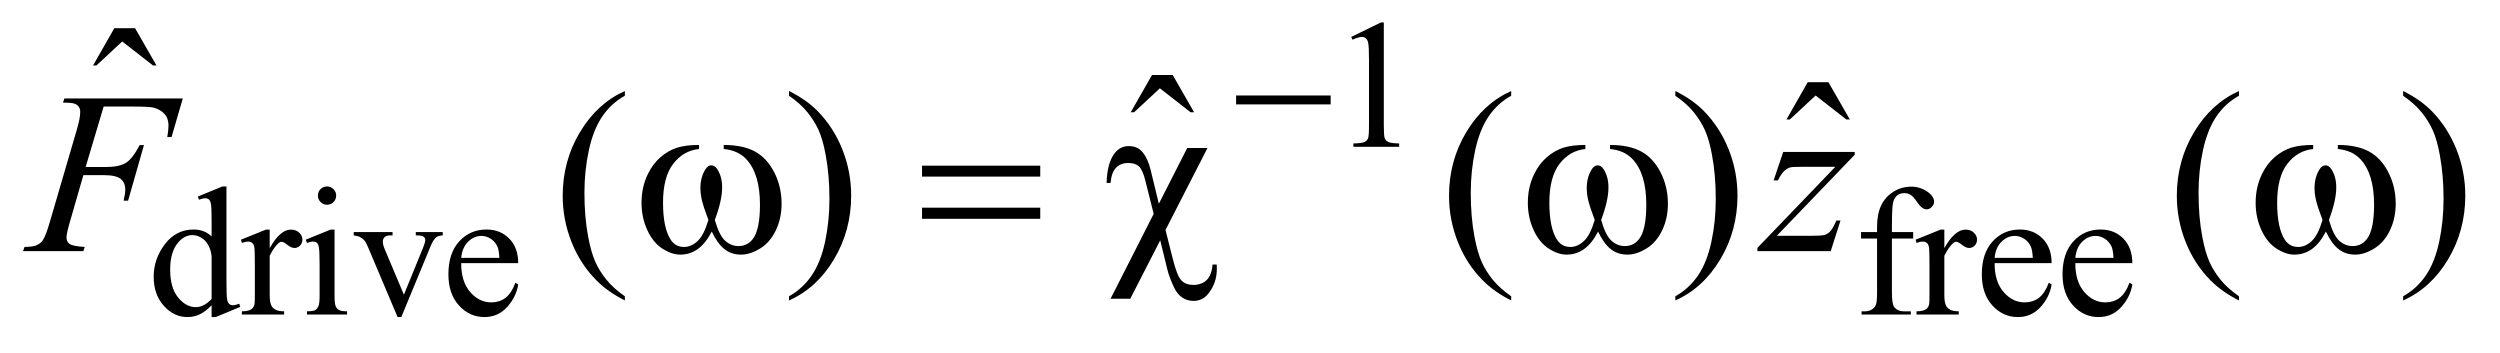 <?xml version="1.0" encoding="UTF-8"?>
<!DOCTYPE svg PUBLIC '-//W3C//DTD SVG 1.0//EN'
          'http://www.w3.org/TR/2001/REC-SVG-20010904/DTD/svg10.dtd'>
<svg stroke-dasharray="none" shape-rendering="auto" xmlns="http://www.w3.org/2000/svg" font-family="'Dialog'" text-rendering="auto" width="170" fill-opacity="1" color-interpolation="auto" color-rendering="auto" preserveAspectRatio="xMidYMid meet" font-size="12px" viewBox="0 0 170 24" fill="black" xmlns:xlink="http://www.w3.org/1999/xlink" stroke="black" image-rendering="auto" stroke-miterlimit="10" stroke-linecap="square" stroke-linejoin="miter" font-style="normal" stroke-width="1" height="24" stroke-dashoffset="0" font-weight="normal" stroke-opacity="1"
><!--Generated by the Batik Graphics2D SVG Generator--><defs id="genericDefs"
  /><g
  ><defs id="defs1"
    ><clipPath clipPathUnits="userSpaceOnUse" id="clipPath1"
      ><path d="M0.909 2.099 L108.654 2.099 L108.654 16.885 L0.909 16.885 L0.909 2.099 Z"
      /></clipPath
      ><clipPath clipPathUnits="userSpaceOnUse" id="clipPath2"
      ><path d="M29.136 67.051 L29.136 539.449 L3482.489 539.449 L3482.489 67.051 Z"
      /></clipPath
    ></defs
    ><g transform="scale(1.576,1.576) translate(-0.909,-2.099) matrix(0.031,0,0,0.031,0,0)"
    ><path d="M1910 119.125 L1951.25 99 L1955.375 99 L1955.375 242.125 Q1955.375 256.375 1956.562 259.875 Q1957.75 263.375 1961.5 265.25 Q1965.25 267.125 1976.75 267.375 L1976.75 272 L1913 272 L1913 267.375 Q1925 267.125 1928.5 265.312 Q1932 263.5 1933.375 260.438 Q1934.75 257.375 1934.75 242.125 L1934.75 150.625 Q1934.75 132.125 1933.5 126.875 Q1932.625 122.875 1930.312 121 Q1928 119.125 1924.75 119.125 Q1920.125 119.125 1911.875 123 L1910 119.125 Z" stroke="none" clip-path="url(#clipPath2)"
    /></g
    ><g transform="matrix(0.049,0,0,0.049,-1.432,-3.307)"
    ><path d="M322.875 491.125 Q314.5 499.875 306.5 503.688 Q298.5 507.5 289.25 507.5 Q270.5 507.5 256.5 491.812 Q242.5 476.125 242.5 451.5 Q242.5 426.875 258 406.438 Q273.5 386 297.875 386 Q313 386 322.875 395.625 L322.875 374.5 Q322.875 354.875 321.938 350.375 Q321 345.875 319 344.25 Q317 342.625 314 342.625 Q310.75 342.625 305.375 344.625 L303.75 340.25 L337.875 326.25 L343.5 326.25 L343.5 458.625 Q343.5 478.75 344.438 483.188 Q345.375 487.625 347.438 489.375 Q349.5 491.125 352.25 491.125 Q355.625 491.125 361.25 489 L362.625 493.375 L328.625 507.5 L322.875 507.5 L322.875 491.125 ZM322.875 482.375 L322.875 423.375 Q322.125 414.875 318.375 407.875 Q314.625 400.875 308.438 397.312 Q302.25 393.75 296.375 393.75 Q285.375 393.75 276.75 403.625 Q265.375 416.625 265.375 441.625 Q265.375 466.875 276.375 480.312 Q287.375 493.75 300.875 493.75 Q312.25 493.75 322.875 482.375 ZM403.5 386.125 L403.5 411.875 Q417.875 386.125 433 386.125 Q439.875 386.125 444.375 390.312 Q448.875 394.5 448.875 400 Q448.875 404.875 445.625 408.25 Q442.375 411.625 437.875 411.625 Q433.5 411.625 428.062 407.312 Q422.625 403 420 403 Q417.75 403 415.125 405.5 Q409.5 410.625 403.5 422.375 L403.5 477.25 Q403.5 486.75 405.875 491.625 Q407.5 495 411.625 497.25 Q415.75 499.5 423.5 499.5 L423.5 504 L364.875 504 L364.875 499.5 Q373.625 499.5 377.875 496.75 Q381 494.75 382.25 490.375 Q382.875 488.25 382.875 478.25 L382.875 433.875 Q382.875 413.875 382.062 410.062 Q381.25 406.25 379.062 404.5 Q376.875 402.75 373.625 402.75 Q369.75 402.75 364.875 404.625 L363.625 400.125 L398.25 386.125 L403.5 386.125 ZM483.125 326.25 Q488.375 326.25 492.062 329.938 Q495.75 333.625 495.75 338.875 Q495.75 344.125 492.062 347.875 Q488.375 351.625 483.125 351.625 Q477.875 351.625 474.125 347.875 Q470.375 344.125 470.375 338.875 Q470.375 333.625 474.062 329.938 Q477.75 326.25 483.125 326.25 ZM493.5 386.125 L493.5 478.125 Q493.5 488.875 495.062 492.438 Q496.625 496 499.688 497.75 Q502.75 499.5 510.875 499.5 L510.875 504 L455.25 504 L455.25 499.5 Q463.625 499.5 466.5 497.875 Q469.375 496.25 471.062 492.5 Q472.75 488.75 472.75 478.125 L472.75 434 Q472.75 415.375 471.625 409.875 Q470.75 405.875 468.875 404.312 Q467 402.75 463.75 402.75 Q460.25 402.75 455.25 404.625 L453.5 400.125 L488 386.125 L493.5 386.125 ZM520.125 389.5 L574 389.5 L574 394.125 L570.5 394.125 Q565.625 394.125 563.062 396.5 Q560.5 398.875 560.5 402.875 Q560.5 407.25 563.125 413.25 L589.75 476.5 L616.5 410.875 Q619.375 403.875 619.375 400.25 Q619.375 398.5 618.375 397.375 Q617 395.5 614.875 394.812 Q612.75 394.125 606.25 394.125 L606.25 389.5 L643.625 389.5 L643.625 394.125 Q637.125 394.625 634.625 396.75 Q630.25 400.5 626.75 409.25 L586.125 507.5 L581 507.5 L540.125 410.875 Q537.375 404.125 534.875 401.188 Q532.375 398.25 528.5 396.25 Q526.375 395.125 520.125 394.125 L520.125 389.5 ZM669.25 432.625 Q669.125 458.125 681.625 472.625 Q694.125 487.125 711 487.125 Q722.25 487.125 730.562 480.938 Q738.875 474.75 744.5 459.75 L748.375 462.25 Q745.75 479.375 733.125 493.438 Q720.5 507.5 701.5 507.5 Q680.875 507.5 666.188 491.438 Q651.5 475.375 651.5 448.25 Q651.5 418.875 666.562 402.438 Q681.625 386 704.375 386 Q723.625 386 736 398.688 Q748.375 411.375 748.375 432.625 L669.25 432.625 ZM669.25 425.375 L722.25 425.375 Q721.625 414.375 719.625 409.875 Q716.5 402.875 710.312 398.875 Q704.125 394.875 697.375 394.875 Q687 394.875 678.812 402.938 Q670.625 411 669.25 425.375 ZM2654.75 398.5 L2654.75 473.75 Q2654.75 489.75 2658.25 494 Q2662.875 499.5 2670.625 499.5 L2681 499.5 L2681 504 L2612.625 504 L2612.625 499.5 L2617.75 499.5 Q2622.75 499.5 2626.875 497 Q2631 494.5 2632.562 490.25 Q2634.125 486 2634.125 473.75 L2634.125 398.5 L2611.875 398.5 L2611.875 389.5 L2634.125 389.5 L2634.125 382 Q2634.125 364.875 2639.625 353 Q2645.125 341.125 2656.438 333.812 Q2667.75 326.5 2681.875 326.5 Q2695 326.5 2706 335 Q2713.25 340.625 2713.25 347.625 Q2713.25 351.375 2710 354.688 Q2706.75 358 2703 358 Q2700.125 358 2696.938 355.938 Q2693.75 353.875 2689.125 347.062 Q2684.5 340.25 2680.625 337.875 Q2676.75 335.5 2672 335.5 Q2666.25 335.5 2662.25 338.562 Q2658.25 341.625 2656.5 348.062 Q2654.75 354.5 2654.75 381.25 L2654.75 389.5 L2684.25 389.5 L2684.25 398.5 L2654.75 398.5 ZM2727.5 386.125 L2727.5 411.875 Q2741.875 386.125 2757 386.125 Q2763.875 386.125 2768.375 390.312 Q2772.875 394.5 2772.875 400 Q2772.875 404.875 2769.625 408.25 Q2766.375 411.625 2761.875 411.625 Q2757.5 411.625 2752.062 407.312 Q2746.625 403 2744 403 Q2741.75 403 2739.125 405.5 Q2733.5 410.625 2727.5 422.375 L2727.5 477.25 Q2727.5 486.75 2729.875 491.625 Q2731.5 495 2735.625 497.25 Q2739.75 499.5 2747.5 499.5 L2747.5 504 L2688.875 504 L2688.875 499.5 Q2697.625 499.5 2701.875 496.75 Q2705 494.75 2706.25 490.375 Q2706.875 488.25 2706.875 478.25 L2706.875 433.875 Q2706.875 413.875 2706.062 410.062 Q2705.25 406.25 2703.062 404.5 Q2700.875 402.75 2697.625 402.75 Q2693.75 402.75 2688.875 404.625 L2687.625 400.125 L2722.25 386.125 L2727.5 386.125 ZM2797.25 432.625 Q2797.125 458.125 2809.625 472.625 Q2822.125 487.125 2839 487.125 Q2850.25 487.125 2858.562 480.938 Q2866.875 474.75 2872.5 459.75 L2876.375 462.25 Q2873.75 479.375 2861.125 493.438 Q2848.5 507.5 2829.5 507.5 Q2808.875 507.5 2794.188 491.438 Q2779.5 475.375 2779.5 448.25 Q2779.5 418.875 2794.562 402.438 Q2809.625 386 2832.375 386 Q2851.625 386 2864 398.688 Q2876.375 411.375 2876.375 432.625 L2797.25 432.625 ZM2797.25 425.375 L2850.25 425.375 Q2849.625 414.375 2847.625 409.875 Q2844.5 402.875 2838.312 398.875 Q2832.125 394.875 2825.375 394.875 Q2815 394.875 2806.812 402.938 Q2798.625 411 2797.25 425.375 ZM2909.25 432.625 Q2909.125 458.125 2921.625 472.625 Q2934.125 487.125 2951 487.125 Q2962.25 487.125 2970.562 480.938 Q2978.875 474.75 2984.5 459.75 L2988.375 462.25 Q2985.75 479.375 2973.125 493.438 Q2960.5 507.5 2941.5 507.5 Q2920.875 507.5 2906.188 491.438 Q2891.5 475.375 2891.5 448.25 Q2891.5 418.875 2906.562 402.438 Q2921.625 386 2944.375 386 Q2963.625 386 2976 398.688 Q2988.375 411.375 2988.375 432.625 L2909.25 432.625 ZM2909.25 425.375 L2962.25 425.375 Q2961.625 414.375 2959.625 409.875 Q2956.5 402.875 2950.312 398.875 Q2944.125 394.875 2937.375 394.875 Q2927 394.875 2918.812 402.938 Q2910.625 411 2909.25 425.375 Z" stroke="none" clip-path="url(#clipPath2)"
    /></g
    ><g transform="matrix(0.049,0,0,0.049,-1.432,-3.307)"
    ><path d="M187.906 106.594 L216.656 106.594 L246.344 158.312 L241.5 158.312 L198.844 125.031 L163.062 158.312 L158.375 158.312 L187.906 106.594 Z" stroke="none" clip-path="url(#clipPath2)"
    /></g
    ><g transform="matrix(0.049,0,0,0.049,-1.432,-3.307)"
    ><path d="M1627.906 171.594 L1656.656 171.594 L1686.344 223.312 L1681.5 223.312 L1638.844 190.031 L1603.062 223.312 L1598.375 223.312 L1627.906 171.594 Z" stroke="none" clip-path="url(#clipPath2)"
    /></g
    ><g transform="matrix(0.049,0,0,0.049,-1.432,-3.307)"
    ><path d="M2537.906 181.594 L2566.656 181.594 L2596.344 233.312 L2591.5 233.312 L2548.844 200.031 L2513.062 233.312 L2508.375 233.312 L2537.906 181.594 Z" stroke="none" clip-path="url(#clipPath2)"
    /></g
    ><g transform="matrix(0.049,0,0,0.049,-1.432,-3.307)"
    ><path d="M896.375 478.656 L896.375 484.438 Q872.781 472.562 857 456.625 Q834.5 433.969 822.312 403.188 Q810.125 372.406 810.125 339.281 Q810.125 290.844 834.031 250.922 Q857.938 211 896.375 193.812 L896.375 200.375 Q877.156 211 864.812 229.438 Q852.469 247.875 846.375 276.156 Q840.281 304.438 840.281 335.219 Q840.281 368.656 845.438 396 Q849.5 417.562 855.281 430.609 Q861.062 443.656 870.828 455.688 Q880.594 467.719 896.375 478.656 ZM1124.188 200.375 L1124.188 193.812 Q1147.938 205.531 1163.719 221.469 Q1186.062 244.281 1198.25 274.984 Q1210.438 305.688 1210.438 338.969 Q1210.438 387.406 1186.609 427.328 Q1162.781 467.25 1124.188 484.438 L1124.188 478.656 Q1143.406 467.875 1155.828 449.516 Q1168.25 431.156 1174.266 402.797 Q1180.281 374.438 1180.281 343.656 Q1180.281 310.375 1175.125 282.875 Q1171.219 261.312 1165.359 248.344 Q1159.5 235.375 1149.812 223.344 Q1140.125 211.312 1124.188 200.375 ZM2126.375 478.656 L2126.375 484.438 Q2102.781 472.562 2087 456.625 Q2064.5 433.969 2052.312 403.188 Q2040.125 372.406 2040.125 339.281 Q2040.125 290.844 2064.031 250.922 Q2087.938 211 2126.375 193.812 L2126.375 200.375 Q2107.156 211 2094.812 229.438 Q2082.469 247.875 2076.375 276.156 Q2070.281 304.438 2070.281 335.219 Q2070.281 368.656 2075.438 396 Q2079.5 417.562 2085.281 430.609 Q2091.062 443.656 2100.828 455.688 Q2110.594 467.719 2126.375 478.656 ZM2354.188 200.375 L2354.188 193.812 Q2377.938 205.531 2393.719 221.469 Q2416.062 244.281 2428.25 274.984 Q2440.438 305.688 2440.438 338.969 Q2440.438 387.406 2416.609 427.328 Q2392.781 467.25 2354.188 484.438 L2354.188 478.656 Q2373.406 467.875 2385.828 449.516 Q2398.25 431.156 2404.266 402.797 Q2410.281 374.438 2410.281 343.656 Q2410.281 310.375 2405.125 282.875 Q2401.219 261.312 2395.359 248.344 Q2389.5 235.375 2379.812 223.344 Q2370.125 211.312 2354.188 200.375 ZM3136.375 478.656 L3136.375 484.438 Q3112.781 472.562 3097 456.625 Q3074.5 433.969 3062.312 403.188 Q3050.125 372.406 3050.125 339.281 Q3050.125 290.844 3074.031 250.922 Q3097.938 211 3136.375 193.812 L3136.375 200.375 Q3117.156 211 3104.812 229.438 Q3092.469 247.875 3086.375 276.156 Q3080.281 304.438 3080.281 335.219 Q3080.281 368.656 3085.438 396 Q3089.5 417.562 3095.281 430.609 Q3101.062 443.656 3110.828 455.688 Q3120.594 467.719 3136.375 478.656 ZM3364.188 200.375 L3364.188 193.812 Q3387.938 205.531 3403.719 221.469 Q3426.062 244.281 3438.25 274.984 Q3450.438 305.688 3450.438 338.969 Q3450.438 387.406 3426.609 427.328 Q3402.781 467.25 3364.188 484.438 L3364.188 478.656 Q3383.406 467.875 3395.828 449.516 Q3408.25 431.156 3414.266 402.797 Q3420.281 374.438 3420.281 343.656 Q3420.281 310.375 3415.125 282.875 Q3411.219 261.312 3405.359 248.344 Q3399.5 235.375 3389.812 223.344 Q3380.125 211.312 3364.188 200.375 Z" stroke="none" clip-path="url(#clipPath2)"
    /></g
    ><g transform="matrix(0.049,0,0,0.049,-1.432,-3.307)"
    ><path d="M173.062 215.375 L148.062 299.281 L175.875 299.281 Q194.625 299.281 203.922 293.5 Q213.219 287.719 223.062 268.812 L229 268.812 L206.969 346 L200.719 346 Q203.062 336.625 203.062 330.531 Q203.062 321 196.734 315.766 Q190.406 310.531 173.062 310.531 L144.938 310.531 L126.5 374.438 Q121.5 391.469 121.5 397.094 Q121.5 402.875 125.797 406 Q130.094 409.125 146.812 410.219 L144.938 416 L61.188 416 L63.219 410.219 Q75.406 409.906 79.469 408.031 Q85.719 405.375 88.688 400.844 Q92.906 394.438 98.688 374.438 L136.031 246.781 Q140.562 231.312 140.562 222.562 Q140.562 218.5 138.531 215.609 Q136.5 212.719 132.516 211.312 Q128.531 209.906 116.656 209.906 L118.531 204.125 L282.906 204.125 L267.281 257.719 L261.344 257.719 Q263.062 248.031 263.062 241.781 Q263.062 231.469 257.359 225.453 Q251.656 219.438 242.75 216.938 Q236.5 215.375 214.781 215.375 L173.062 215.375 ZM2503.875 278.344 L2603.094 278.344 L2603.094 282.25 L2494.969 394.75 L2540.75 394.75 Q2557 394.75 2561.375 393.5 Q2565.75 392.25 2569.422 388.188 Q2573.094 384.125 2577.625 373.5 L2583.406 373.5 L2569.812 416 L2468.094 416 L2468.094 411.469 L2576.219 298.969 L2531.219 298.969 Q2517 298.969 2514.031 299.75 Q2509.656 300.688 2505.359 304.672 Q2501.062 308.656 2496.531 317.875 L2490.594 317.875 L2503.875 278.344 Z" stroke="none" clip-path="url(#clipPath2)"
    /></g
    ><g transform="matrix(0.049,0,0,0.049,-1.432,-3.307)"
    ><path d="M1744.625 200 L1875.875 200 L1875.875 212.375 L1744.625 212.375 L1744.625 200 Z" stroke="none" clip-path="url(#clipPath2)"
    /></g
    ><g transform="matrix(0.049,0,0,0.049,-1.432,-3.307)"
    ><path d="M1033.562 274.281 L1033.562 268.656 Q1059.969 268.656 1076.688 277.641 Q1093.406 286.625 1103.641 306.547 Q1113.875 326.469 1113.875 350.219 Q1113.875 370.375 1105.906 387.094 Q1097.938 403.812 1084.109 412.328 Q1070.281 420.844 1057.781 420.844 Q1044.031 420.844 1034.344 413.031 Q1024.656 405.219 1017 388.812 Q1008.406 405.375 997.547 413.109 Q986.688 420.844 973.25 420.844 Q961.531 420.844 948.484 412.484 Q935.438 404.125 927.469 386.703 Q919.5 369.281 919.5 348.969 Q919.5 326.938 928.406 308.812 Q935.281 294.75 945.984 285.531 Q956.688 276.312 968.719 272.484 Q980.75 268.656 999.344 268.656 L999.344 274.281 Q977.625 276.469 963.484 294.828 Q949.344 313.188 949.344 348.812 Q949.344 383.969 960.125 400.375 Q966.688 410.219 978.562 410.219 Q988.406 410.219 997.234 402.094 Q1006.062 393.969 1012.312 372.719 Q1005.438 354.438 1003.328 345.531 Q1001.219 336.625 1001.219 328.5 Q1001.219 313.344 1008.25 302.406 Q1011.688 296.938 1016.375 296.938 Q1021.219 296.938 1024.656 302.406 Q1031.375 312.719 1031.375 327.562 Q1031.375 345.688 1021.219 372.719 Q1027.312 394.125 1035.516 401.547 Q1043.719 408.969 1054.031 408.969 Q1066.219 408.969 1073.719 399.438 Q1083.875 386.625 1083.875 351.469 Q1083.875 308.812 1064.969 288.5 Q1053.562 276.156 1033.562 274.281 ZM1308.781 297.406 L1472.844 297.406 L1472.844 312.562 L1308.781 312.562 L1308.781 297.406 ZM1308.781 355.688 L1472.844 355.688 L1472.844 371.156 L1308.781 371.156 L1308.781 355.688 ZM1704.938 272.875 L1646.656 386.625 L1656.656 426.312 Q1662.75 450.688 1668.844 456.781 Q1674.938 462.875 1685.094 462.875 Q1696.812 462.875 1703.766 456.156 Q1710.719 449.438 1711.969 434.594 L1717.75 434.594 Q1717.906 438.5 1717.906 440.531 Q1717.906 460.375 1705.875 475.219 Q1698.062 485.062 1685.562 485.062 Q1676.812 485.062 1669.938 480.453 Q1663.062 475.844 1658.688 466.781 Q1651.812 452.094 1649.312 441.781 L1639.312 401 L1597.75 482.094 L1570.406 482.094 L1630.25 364.281 L1618.688 318.188 Q1614.938 303.031 1609.703 298.344 Q1604.469 293.656 1594.938 293.656 Q1584.469 293.656 1578.062 300.219 Q1571.656 306.781 1570.406 321.312 L1564.938 321.312 Q1565.562 293.812 1576.031 280.219 Q1583.688 270.219 1595.719 270.219 Q1608.219 270.219 1615.25 279.125 Q1622.281 288.031 1625.875 302.719 L1637.438 350.219 L1676.812 272.875 L1704.938 272.875 ZM2263.562 274.281 L2263.562 268.656 Q2289.969 268.656 2306.688 277.641 Q2323.406 286.625 2333.641 306.547 Q2343.875 326.469 2343.875 350.219 Q2343.875 370.375 2335.906 387.094 Q2327.938 403.812 2314.109 412.328 Q2300.281 420.844 2287.781 420.844 Q2274.031 420.844 2264.344 413.031 Q2254.656 405.219 2247 388.812 Q2238.406 405.375 2227.547 413.109 Q2216.688 420.844 2203.25 420.844 Q2191.531 420.844 2178.484 412.484 Q2165.438 404.125 2157.469 386.703 Q2149.5 369.281 2149.5 348.969 Q2149.5 326.938 2158.406 308.812 Q2165.281 294.75 2175.984 285.531 Q2186.688 276.312 2198.719 272.484 Q2210.75 268.656 2229.344 268.656 L2229.344 274.281 Q2207.625 276.469 2193.484 294.828 Q2179.344 313.188 2179.344 348.812 Q2179.344 383.969 2190.125 400.375 Q2196.688 410.219 2208.562 410.219 Q2218.406 410.219 2227.234 402.094 Q2236.062 393.969 2242.312 372.719 Q2235.438 354.438 2233.328 345.531 Q2231.219 336.625 2231.219 328.5 Q2231.219 313.344 2238.25 302.406 Q2241.688 296.938 2246.375 296.938 Q2251.219 296.938 2254.656 302.406 Q2261.375 312.719 2261.375 327.562 Q2261.375 345.688 2251.219 372.719 Q2257.312 394.125 2265.516 401.547 Q2273.719 408.969 2284.031 408.969 Q2296.219 408.969 2303.719 399.438 Q2313.875 386.625 2313.875 351.469 Q2313.875 308.812 2294.969 288.5 Q2283.562 276.156 2263.562 274.281 ZM3273.562 274.281 L3273.562 268.656 Q3299.969 268.656 3316.688 277.641 Q3333.406 286.625 3343.641 306.547 Q3353.875 326.469 3353.875 350.219 Q3353.875 370.375 3345.906 387.094 Q3337.938 403.812 3324.109 412.328 Q3310.281 420.844 3297.781 420.844 Q3284.031 420.844 3274.344 413.031 Q3264.656 405.219 3257 388.812 Q3248.406 405.375 3237.547 413.109 Q3226.688 420.844 3213.25 420.844 Q3201.531 420.844 3188.484 412.484 Q3175.438 404.125 3167.469 386.703 Q3159.5 369.281 3159.5 348.969 Q3159.5 326.938 3168.406 308.812 Q3175.281 294.75 3185.984 285.531 Q3196.688 276.312 3208.719 272.484 Q3220.75 268.656 3239.344 268.656 L3239.344 274.281 Q3217.625 276.469 3203.484 294.828 Q3189.344 313.188 3189.344 348.812 Q3189.344 383.969 3200.125 400.375 Q3206.688 410.219 3218.562 410.219 Q3228.406 410.219 3237.234 402.094 Q3246.062 393.969 3252.312 372.719 Q3245.438 354.438 3243.328 345.531 Q3241.219 336.625 3241.219 328.5 Q3241.219 313.344 3248.25 302.406 Q3251.688 296.938 3256.375 296.938 Q3261.219 296.938 3264.656 302.406 Q3271.375 312.719 3271.375 327.562 Q3271.375 345.688 3261.219 372.719 Q3267.312 394.125 3275.516 401.547 Q3283.719 408.969 3294.031 408.969 Q3306.219 408.969 3313.719 399.438 Q3323.875 386.625 3323.875 351.469 Q3323.875 308.812 3304.969 288.5 Q3293.562 276.156 3273.562 274.281 Z" stroke="none" clip-path="url(#clipPath2)"
    /></g
  ></g
></svg
>
